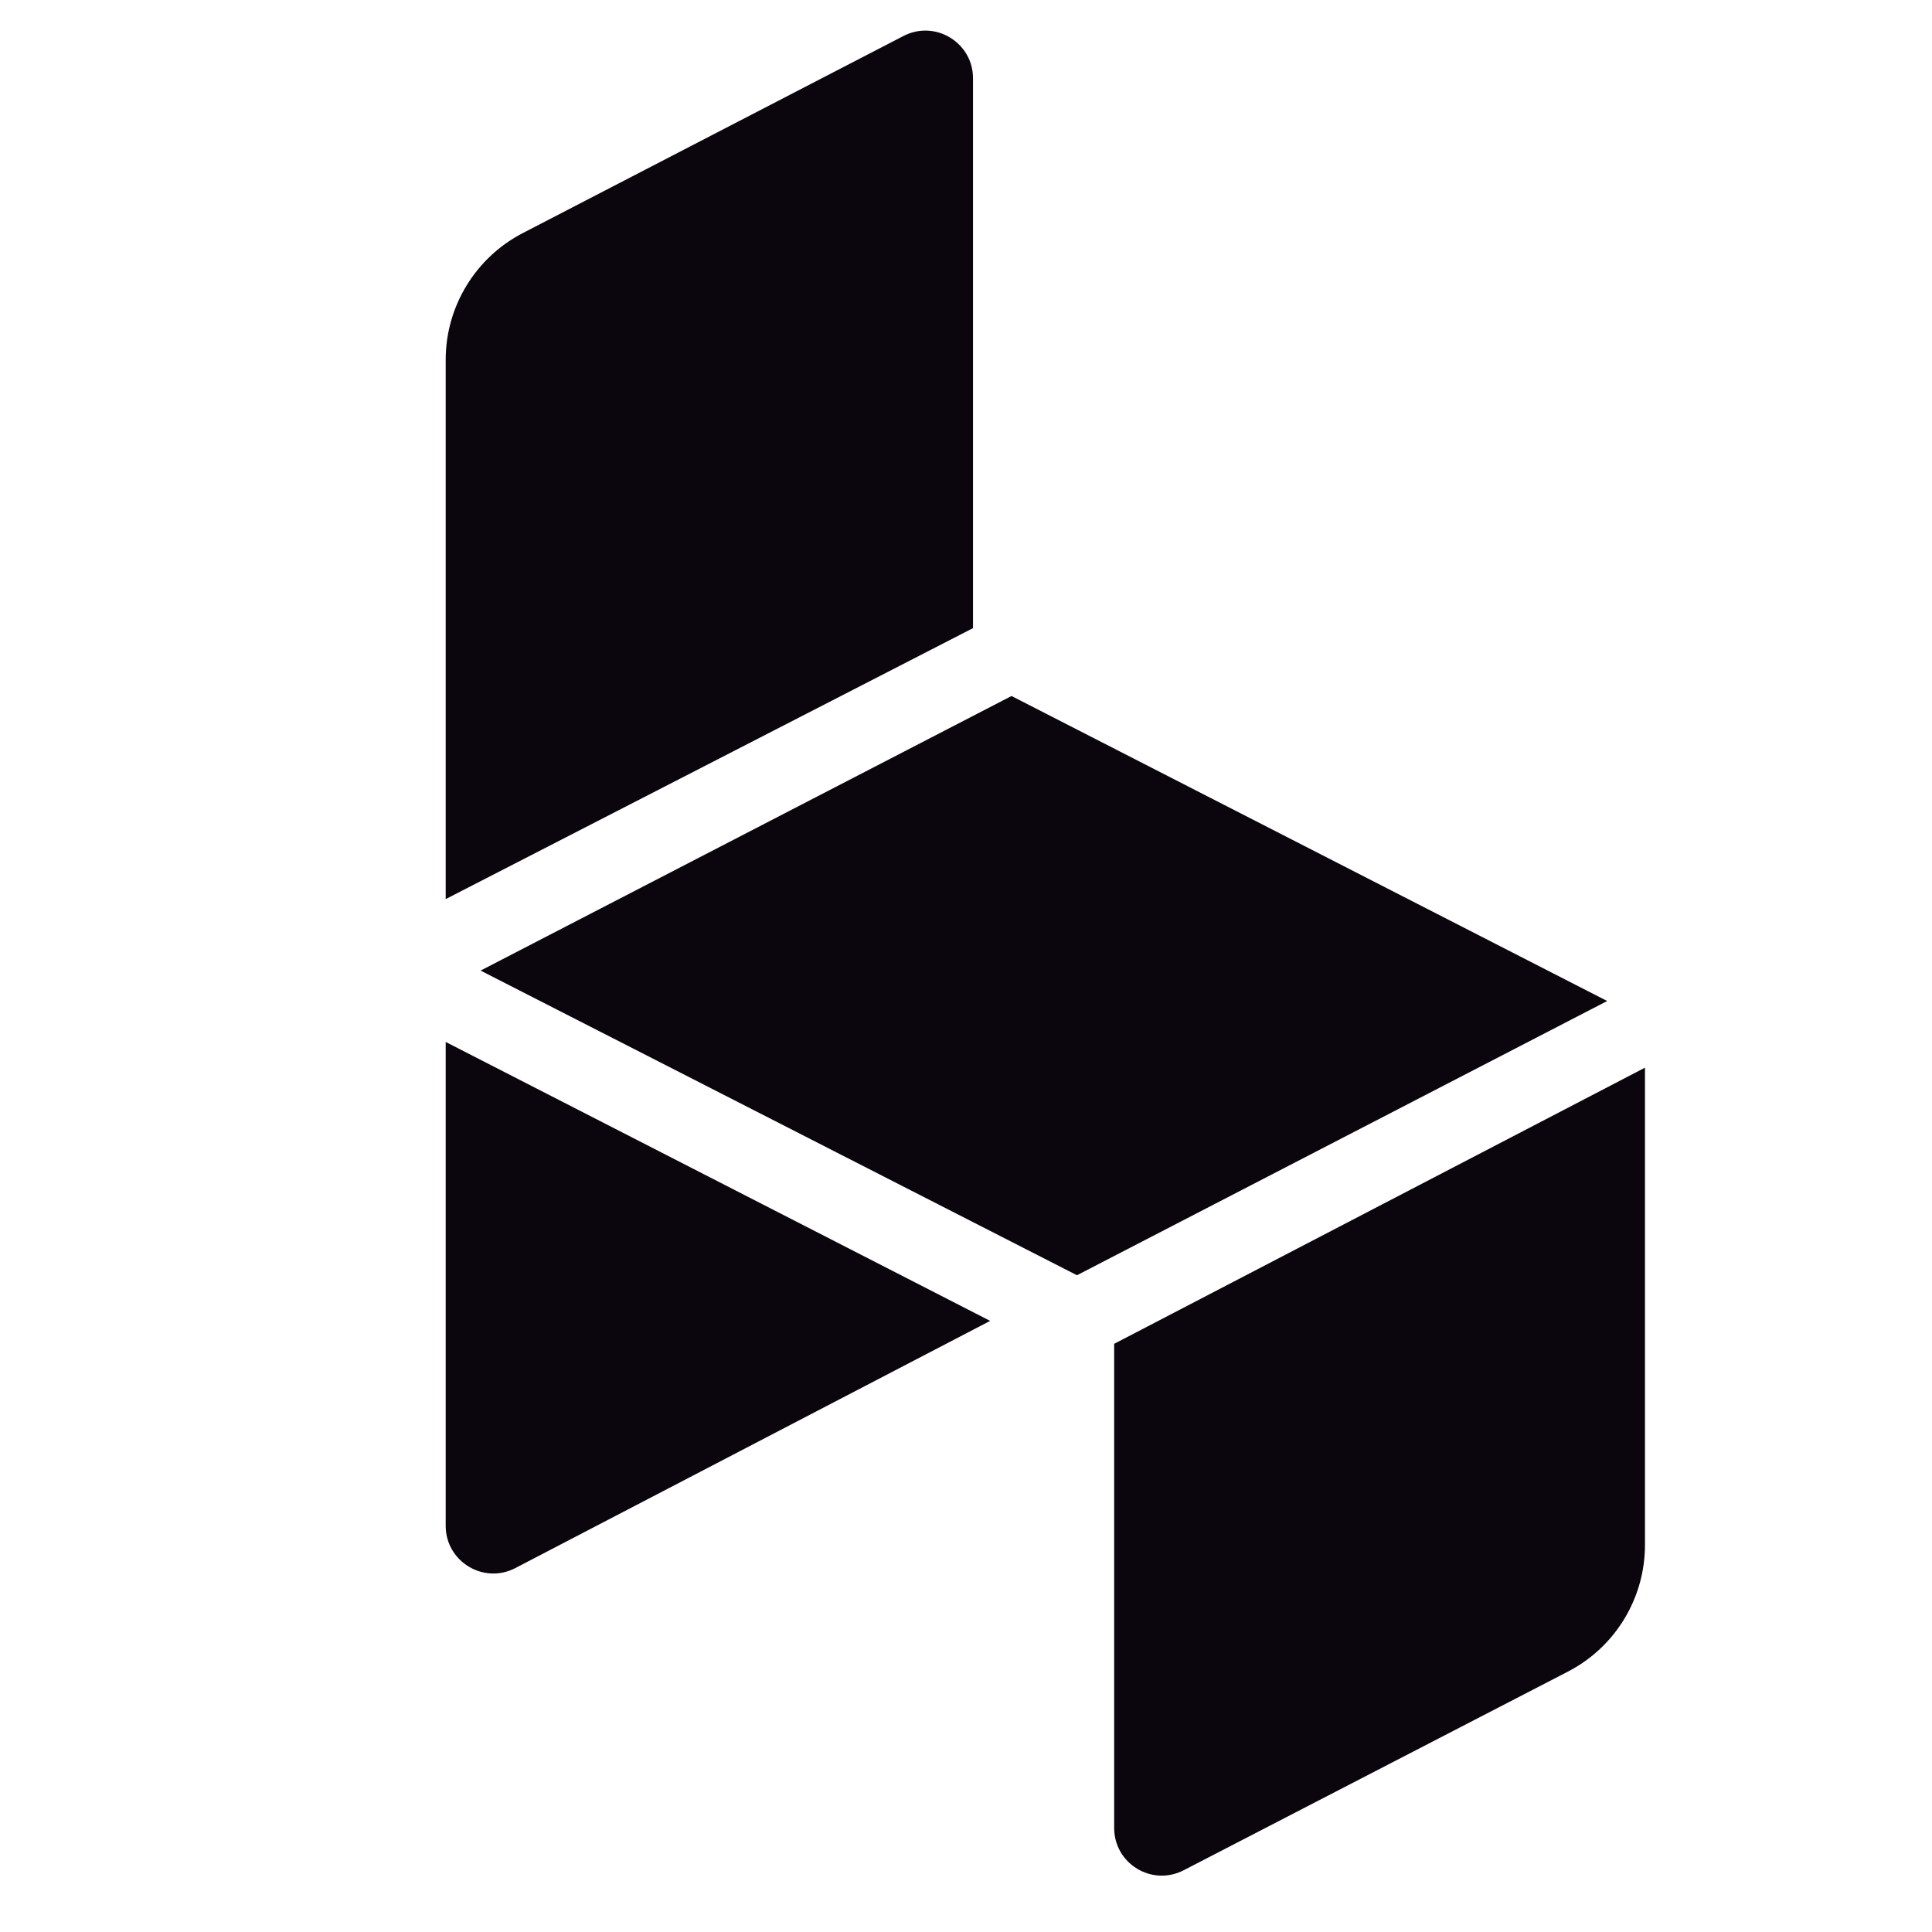 <?xml version="1.0" standalone="no"?>
<!DOCTYPE svg PUBLIC "-//W3C//DTD SVG 20010904//EN"
 "http://www.w3.org/TR/2001/REC-SVG-20010904/DTD/svg10.dtd">
<svg width="16" height="16" viewBox="0 0 16 16" fill="none" xmlns="http://www.w3.org/2000/svg">
    <path d="M8.377 5.764L3.98 8.038L8.919 10.561L13.31 8.29L8.377 5.764Z" fill="#0B050E"/>
    <path d="M4.268 12.986L8.2 10.939L3.691 8.629V12.636C3.691 12.932 4.005 13.123 4.268 12.986Z" fill="#0B050E"/>
    <path d="M8.058 5.202L3.691 7.446V2.98C3.691 2.538 3.938 2.133 4.33 1.93L7.482 0.298C7.745 0.162 8.058 0.353 8.058 0.648V5.202Z" fill="#0B050E"/>
    <path d="M13.623 8.842L9.227 11.129V15.138C9.227 15.434 9.539 15.624 9.802 15.489L12.984 13.844C13.377 13.641 13.623 13.236 13.623 12.794V8.842Z" fill="#0B050E"/>
</svg>


